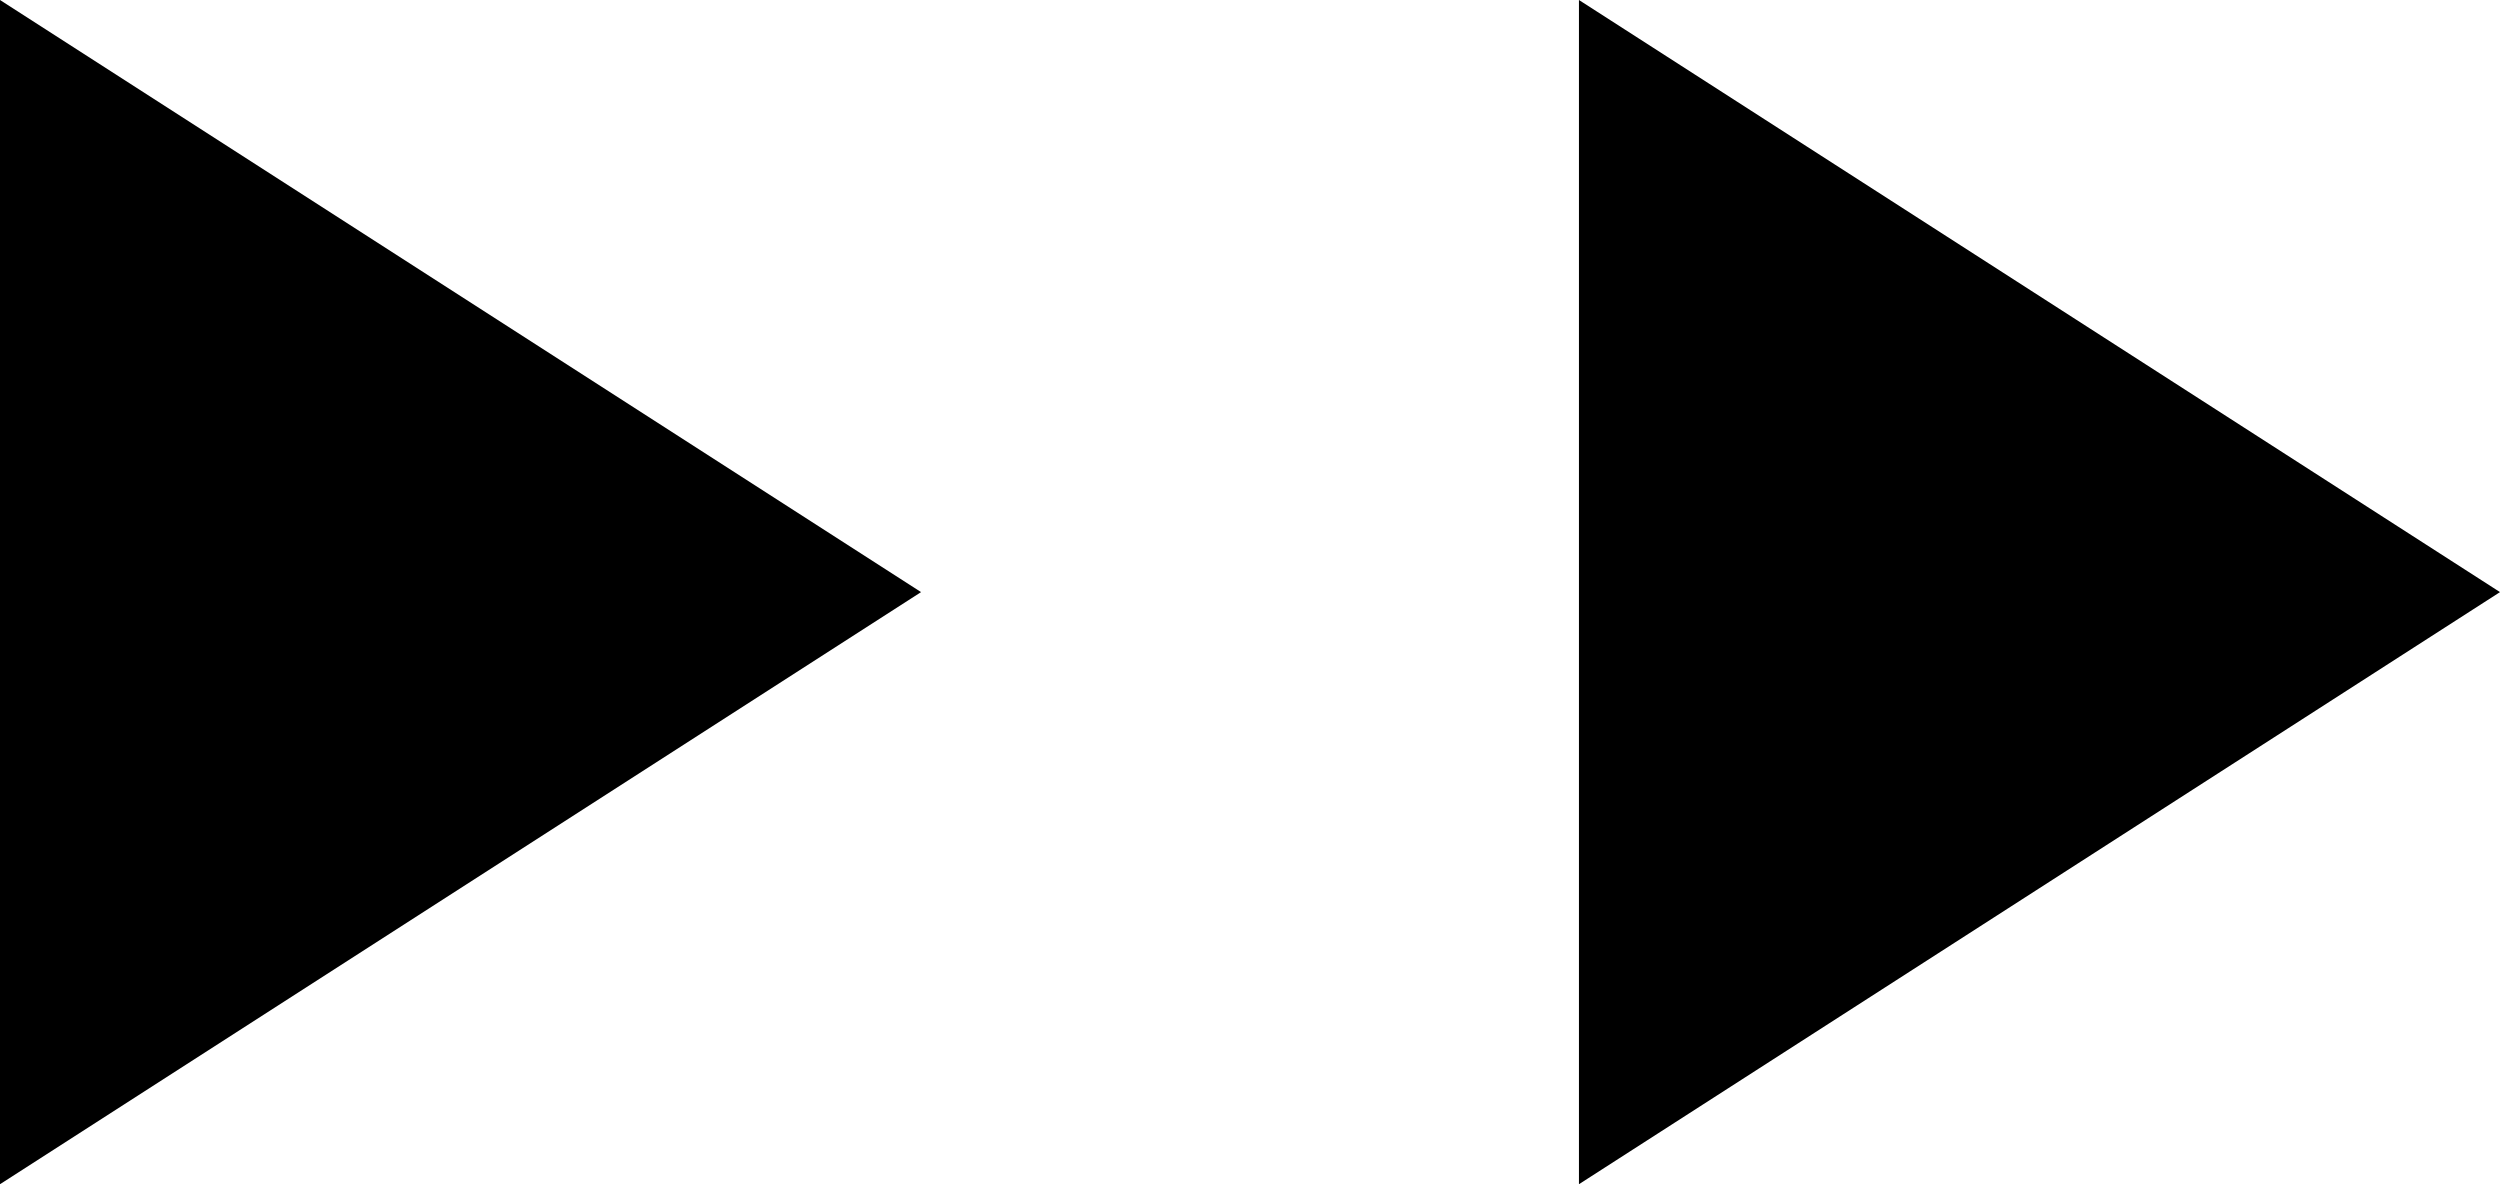 <svg width="19" height="9" viewBox="0 0 19 9" fill="none" xmlns="http://www.w3.org/2000/svg">
<path d="M7 4.5L8.34347e-08 9L4.76837e-07 -3.0598e-07L7 4.5Z" fill="#5CFCFC" style="fill:#5CFCFC;fill:color(display-p3 0.361 0.988 0.988);fill-opacity:1;"/>
<path d="M19 4.5L12 9L12 -3.0598e-07L19 4.5Z" fill="#5CFCFC" style="fill:#5CFCFC;fill:color(display-p3 0.361 0.988 0.988);fill-opacity:1;"/>
</svg>
